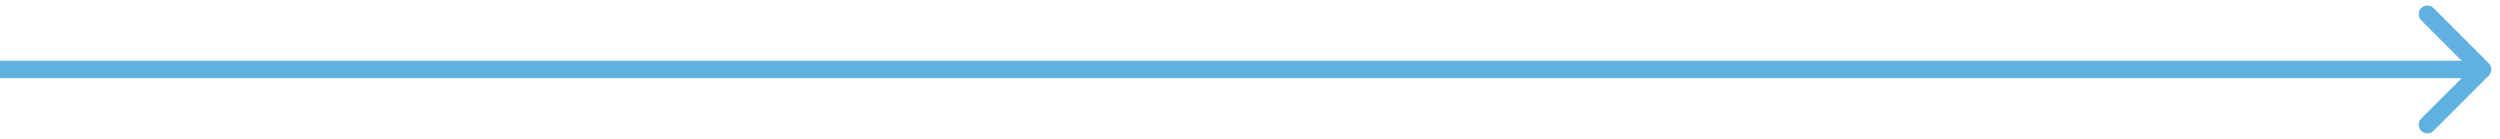 <?xml version="1.0" encoding="UTF-8"?> <svg xmlns="http://www.w3.org/2000/svg" width="144" height="8" viewBox="0 0 144 8" fill="none"> <path d="M143.354 4.354C143.549 4.158 143.549 3.842 143.354 3.646L140.172 0.464C139.976 0.269 139.66 0.269 139.464 0.464C139.269 0.66 139.269 0.976 139.464 1.172L142.293 4L139.464 6.828C139.269 7.024 139.269 7.34 139.464 7.536C139.66 7.731 139.976 7.731 140.172 7.536L143.354 4.354ZM0 4.5H143V3.5H0V4.5Z" fill="#60B0E0"></path> </svg> 